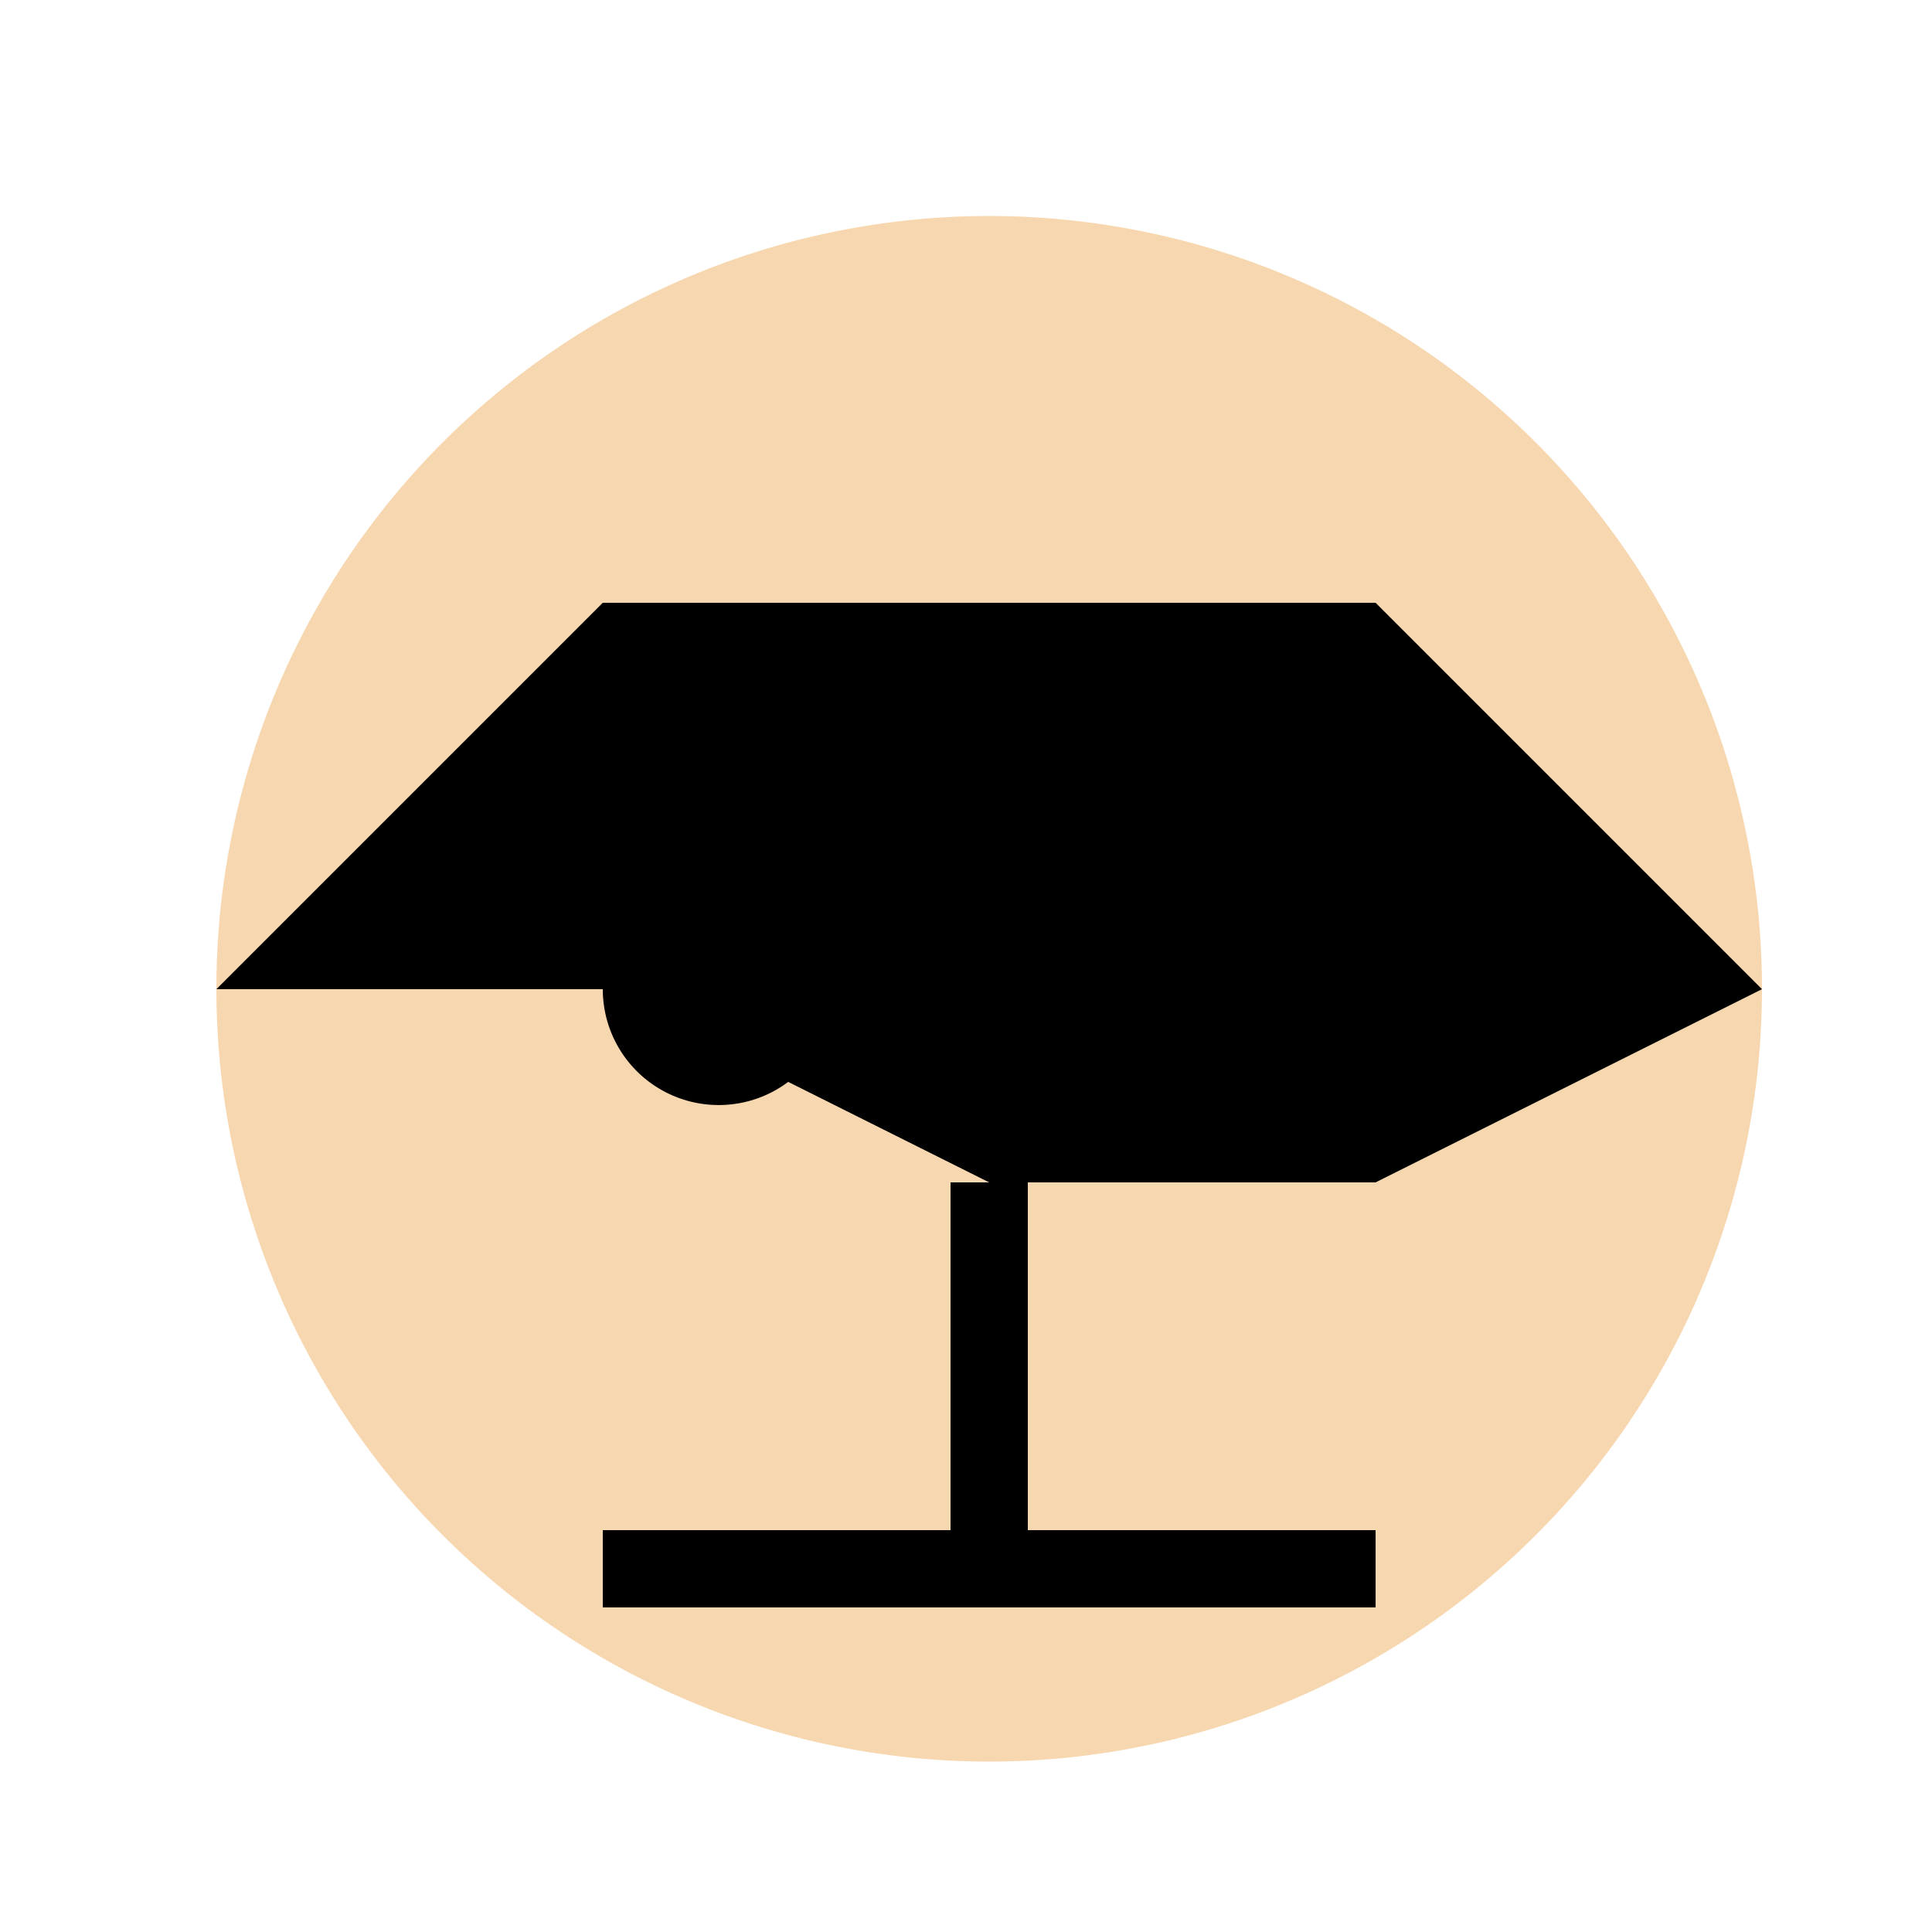 <!--

Generated by DrawGPT.
Free, open source, AI generated images in SVG, PNG, and HTML Canvas format.
https://drawgpt.ai

Created: 2023-09-26T20:25:00.101Z
Link: https://drawgpt.ai/prompt/59359/

-->
<svg xmlns="http://www.w3.org/2000/svg" xmlns:xlink="http://www.w3.org/1999/xlink" width="500" height="500"><defs/><g><path fill="#f7d7b0" stroke="none" paint-order="stroke fill markers" d=" M 456 256 A 200 200 0 1 1 456 255.8"/><path fill="#000000" stroke="none" paint-order="stroke fill markers" d=" M 216 256 A 30 30 0 1 1 216 255.97"/><path fill="#000000" stroke="none" paint-order="stroke fill markers" d=" M 356 256 A 30 30 0 1 1 356 255.97"/><path fill="none" stroke="#000000" paint-order="fill stroke markers" d=" M 136 206 L 236 206" stroke-miterlimit="10" stroke-width="10" stroke-dasharray=""/><path fill="none" stroke="#000000" paint-order="fill stroke markers" d=" M 276 206 L 376 206" stroke-miterlimit="10" stroke-width="10" stroke-dasharray=""/><path fill="none" stroke="#000000" paint-order="fill stroke markers" d=" M 256 306 L 256 406" stroke-miterlimit="10" stroke-width="20" stroke-dasharray=""/><path fill="none" stroke="#000000" paint-order="fill stroke markers" d=" M 156 406 L 356 406" stroke-miterlimit="10" stroke-width="20" stroke-dasharray=""/><path fill="#000000" stroke="none" paint-order="stroke fill markers" d=" M 56 256 L 156 156 L 356 156 L 456 256 L 356 306 L 256 306 L 156 256"/></g></svg>
